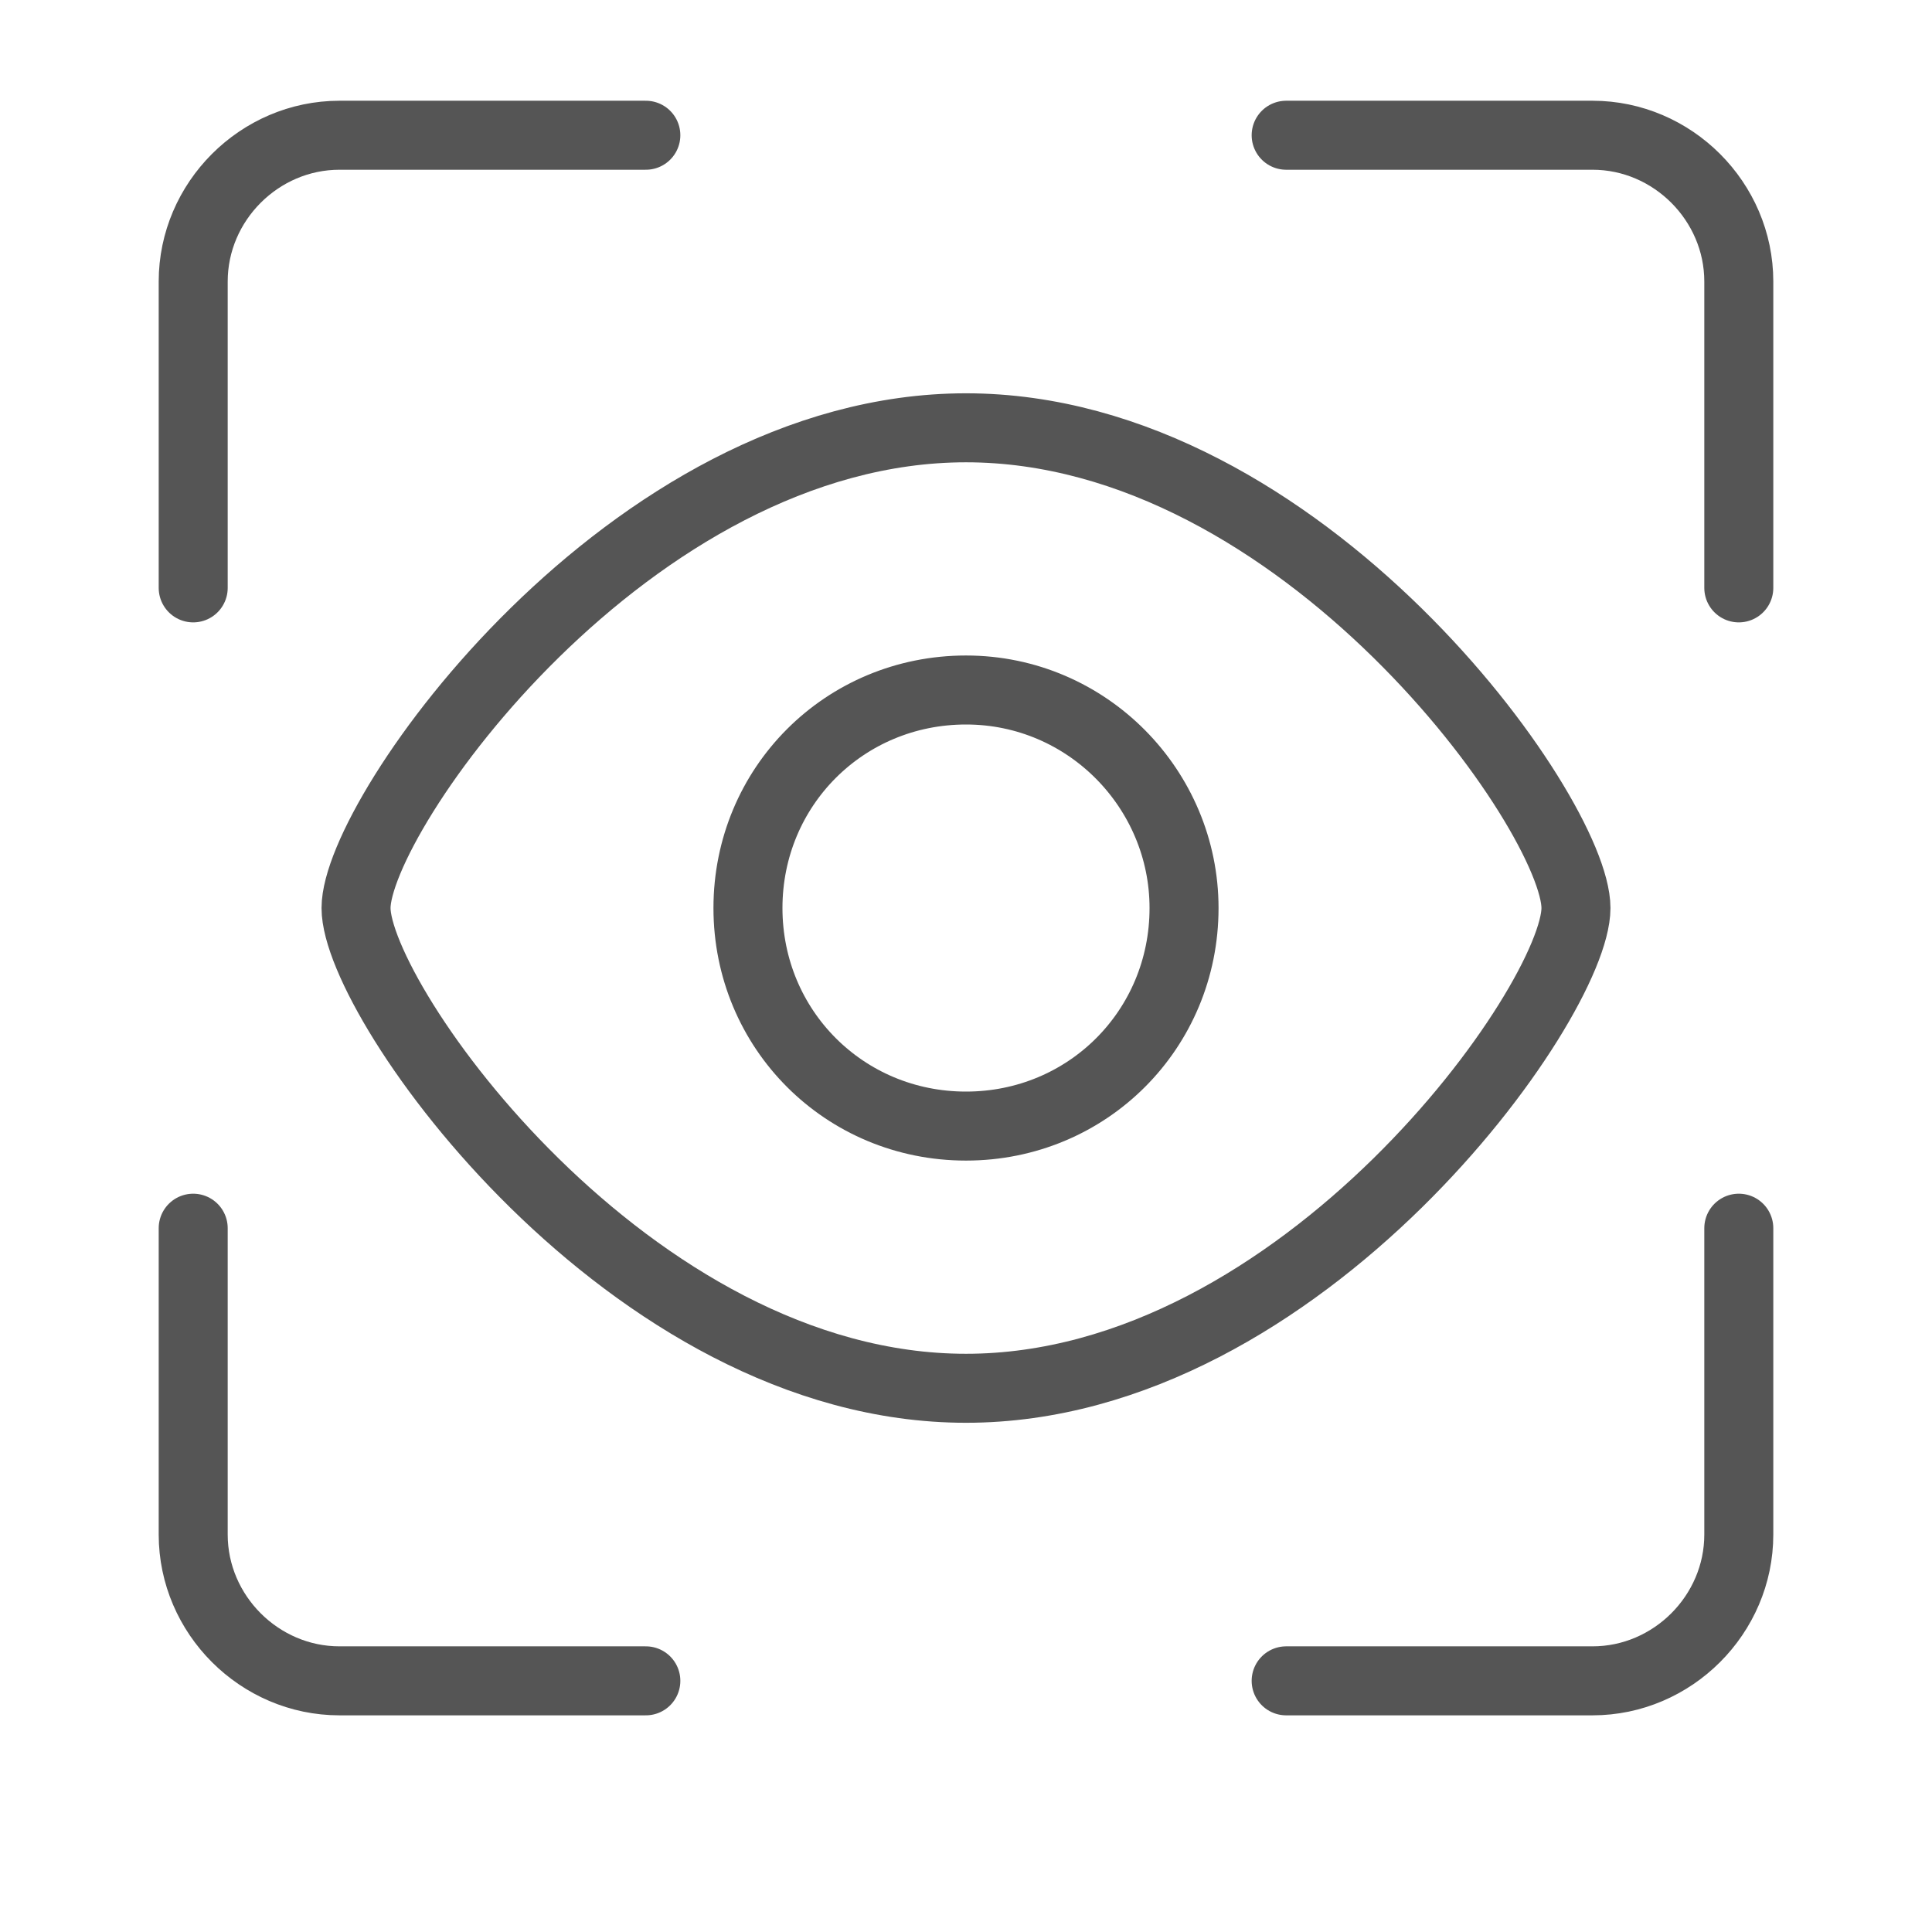 <?xml version="1.0" encoding="utf-8"?>
<!-- Generator: Adobe Illustrator 18.0.0, SVG Export Plug-In . SVG Version: 6.00 Build 0)  -->
<!DOCTYPE svg PUBLIC "-//W3C//DTD SVG 1.1//EN" "http://www.w3.org/Graphics/SVG/1.1/DTD/svg11.dtd">
<svg version="1.1" id="图层_1" xmlns="http://www.w3.org/2000/svg" xmlns:xlink="http://www.w3.org/1999/xlink" x="0px" y="0px"
	 viewBox="0 0 70 70" enable-background="new 0 0 70 70" xml:space="preserve">
<g>
	<g>
		
			<path fill="none" stroke="#555555" stroke-width="2.5" stroke-linecap="round" stroke-linejoin="round" stroke-miterlimit="10" d="
			M35,25c-4.4,0-7.9,3.5-7.9,7.9c0,4.4,3.5,7.9,7.9,7.9c4.4,0,7.9-3.5,7.9-7.9C42.9,28.6,39.4,25,35,25"/>
		
			<path fill="none" stroke="#555555" stroke-width="2.5" stroke-linecap="round" stroke-linejoin="round" stroke-miterlimit="10" d="
			M35,15.5c-12.2,0-22.1,14-22.1,17.4c0,3.4,9.9,17.4,22.1,17.4c12.2,0,22.1-14,22.1-17.4C57.1,29.5,47.2,15.5,35,15.5"/>
	</g>
	<g>
		
			<path fill="none" stroke="#555555" stroke-width="2.5" stroke-linecap="round" stroke-linejoin="round" stroke-miterlimit="10" d="
			M46.6,4.9h11.1c2.9,0,5.3,2.4,5.3,5.3v11.1"/>
		
			<path fill="none" stroke="#555555" stroke-width="2.5" stroke-linecap="round" stroke-linejoin="round" stroke-miterlimit="10" d="
			M7,44.5v11.1c0,2.9,2.4,5.3,5.3,5.3h11.1"/>
		
			<path fill="none" stroke="#555555" stroke-width="2.5" stroke-linecap="round" stroke-linejoin="round" stroke-miterlimit="10" d="
			M7,21.3V10.2c0-2.9,2.4-5.3,5.3-5.3h11.1"/>
		
			<path fill="none" stroke="#555555" stroke-width="2.5" stroke-linecap="round" stroke-linejoin="round" stroke-miterlimit="10" d="
			M63,44.5v11.1c0,2.9-2.4,5.3-5.3,5.3H46.6"/>
	</g>
</g>
<path fill="#CCCCCC" d="M33.2,31.5"/>
</svg>
